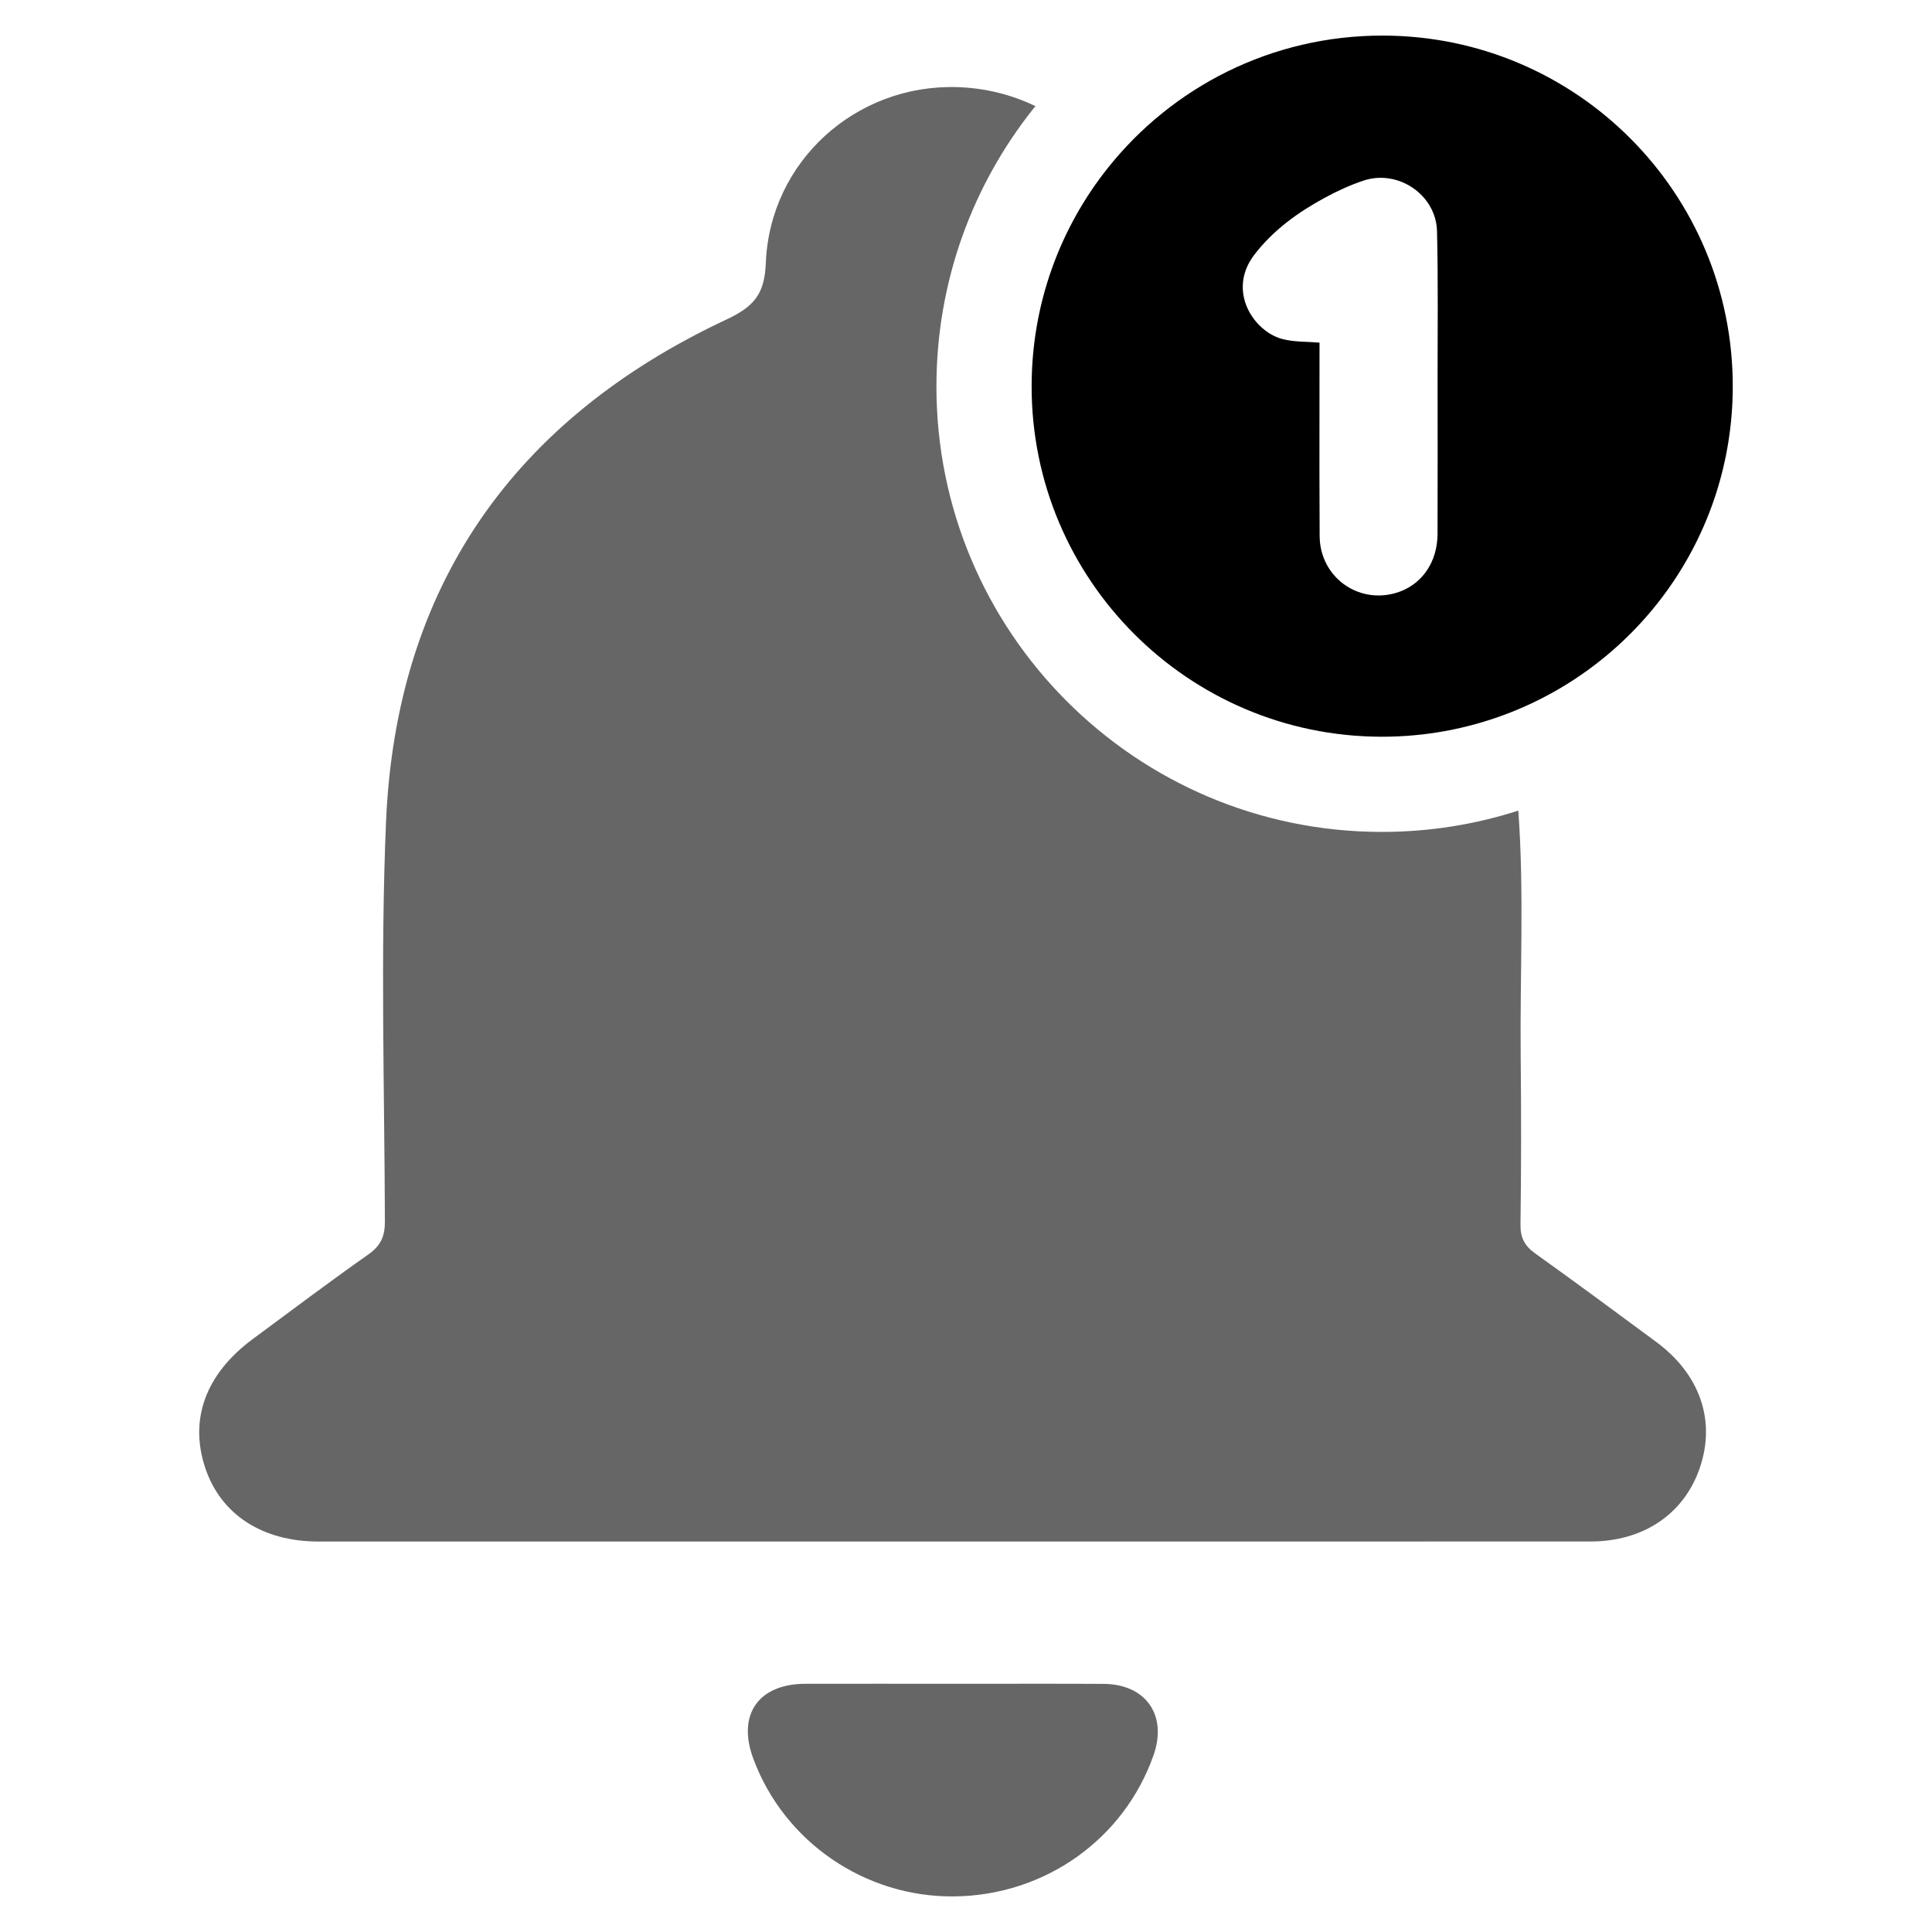 <?xml version="1.0" encoding="utf-8"?>
<!-- Generator: Adobe Illustrator 24.0.1, SVG Export Plug-In . SVG Version: 6.00 Build 0)  -->
<svg version="1.1" id="Capa_1" xmlns="http://www.w3.org/2000/svg" xmlns:xlink="http://www.w3.org/1999/xlink" x="0px" y="0px"
	 width="95px" height="95px" viewBox="0 0 95 95" style="enable-background:new 0 0 95 95;" xml:space="preserve">
<style type="text/css">
	.st0{opacity:0.6;}
</style>
<g>
	<path class="st0" d="M54.256,82.799c-2.424-0.012-4.847-0.003-7.271-0.004c-2.46-0.001-4.92-0.004-7.38,0
		c-2.312,0.004-3.366,1.514-2.568,3.672c1.516,4.104,5.504,6.836,9.899,6.783c4.447-0.054,8.334-2.812,9.787-6.947
		C57.413,84.34,56.343,82.81,54.256,82.799z"/>
	<path d="M67.921,36.226c2.145,0.005,4.197-0.384,6.092-1.094c6.527-2.443,11.174-8.719,11.19-16.1
		C85.224,9.502,77.533,1.77,68.011,1.75c-5.49-0.012-10.374,2.533-13.538,6.511c-2.339,2.94-3.741,6.662-3.746,10.72
		C50.714,28.481,58.417,36.206,67.921,36.226z M61.681,12.522c0.926-1.206,2.127-2.07,3.439-2.786
		c0.615-0.336,1.261-0.633,1.925-0.855c1.701-0.568,3.573,0.697,3.616,2.489c0.059,2.409,0.026,4.821,0.028,7.231
		c0.003,2.552,0.006,5.103-0.002,7.655c0,0.1-0.006,0.199-0.014,0.296c-0.106,1.271-0.87,2.255-2.018,2.599
		c-1.895,0.567-3.754-0.796-3.766-2.795c-0.013-2.131-0.011-4.263-0.008-6.394c0.001-0.908,0.002-1.815,0.002-2.723
		c0-0.165,0-0.331,0-0.391c-0.625-0.053-1.231-0.028-1.796-0.169C61.658,16.325,60.308,14.309,61.681,12.522z"/>
	<path class="st0" d="M81.446,65.99c-1.978-1.462-3.955-2.926-5.957-4.355c-0.524-0.374-0.733-0.777-0.724-1.431
		c0.038-2.751,0.038-5.503,0.01-8.254c-0.04-4.028,0.176-8.088-0.117-12.09c-2.127,0.682-4.394,1.052-6.75,1.047
		c-12.085-0.025-21.878-9.848-21.862-21.927c0.007-5.161,1.789-9.893,4.763-13.631c0.035-0.043,0.071-0.086,0.105-0.129
		c-1.159-0.561-2.458-0.893-3.838-0.936c-4.986-0.155-9.222,3.643-9.42,8.656c-0.06,1.516-0.574,2.133-1.936,2.771
		c-10.445,4.896-16.244,13.108-16.738,24.697c-0.279,6.541-0.076,13.103-0.056,19.656c0.002,0.728-0.203,1.189-0.807,1.614
		c-1.922,1.354-3.803,2.768-5.692,4.167c-2.31,1.711-3.129,3.935-2.339,6.322c0.76,2.298,2.801,3.633,5.58,3.634
		c10.389,0.003,20.777,0.001,31.166,0c10.461-0.001,20.922,0.001,31.383-0.003c2.599-0.001,4.593-1.358,5.365-3.619
		C84.377,69.858,83.596,67.58,81.446,65.99z"/>
</g>
</svg>

